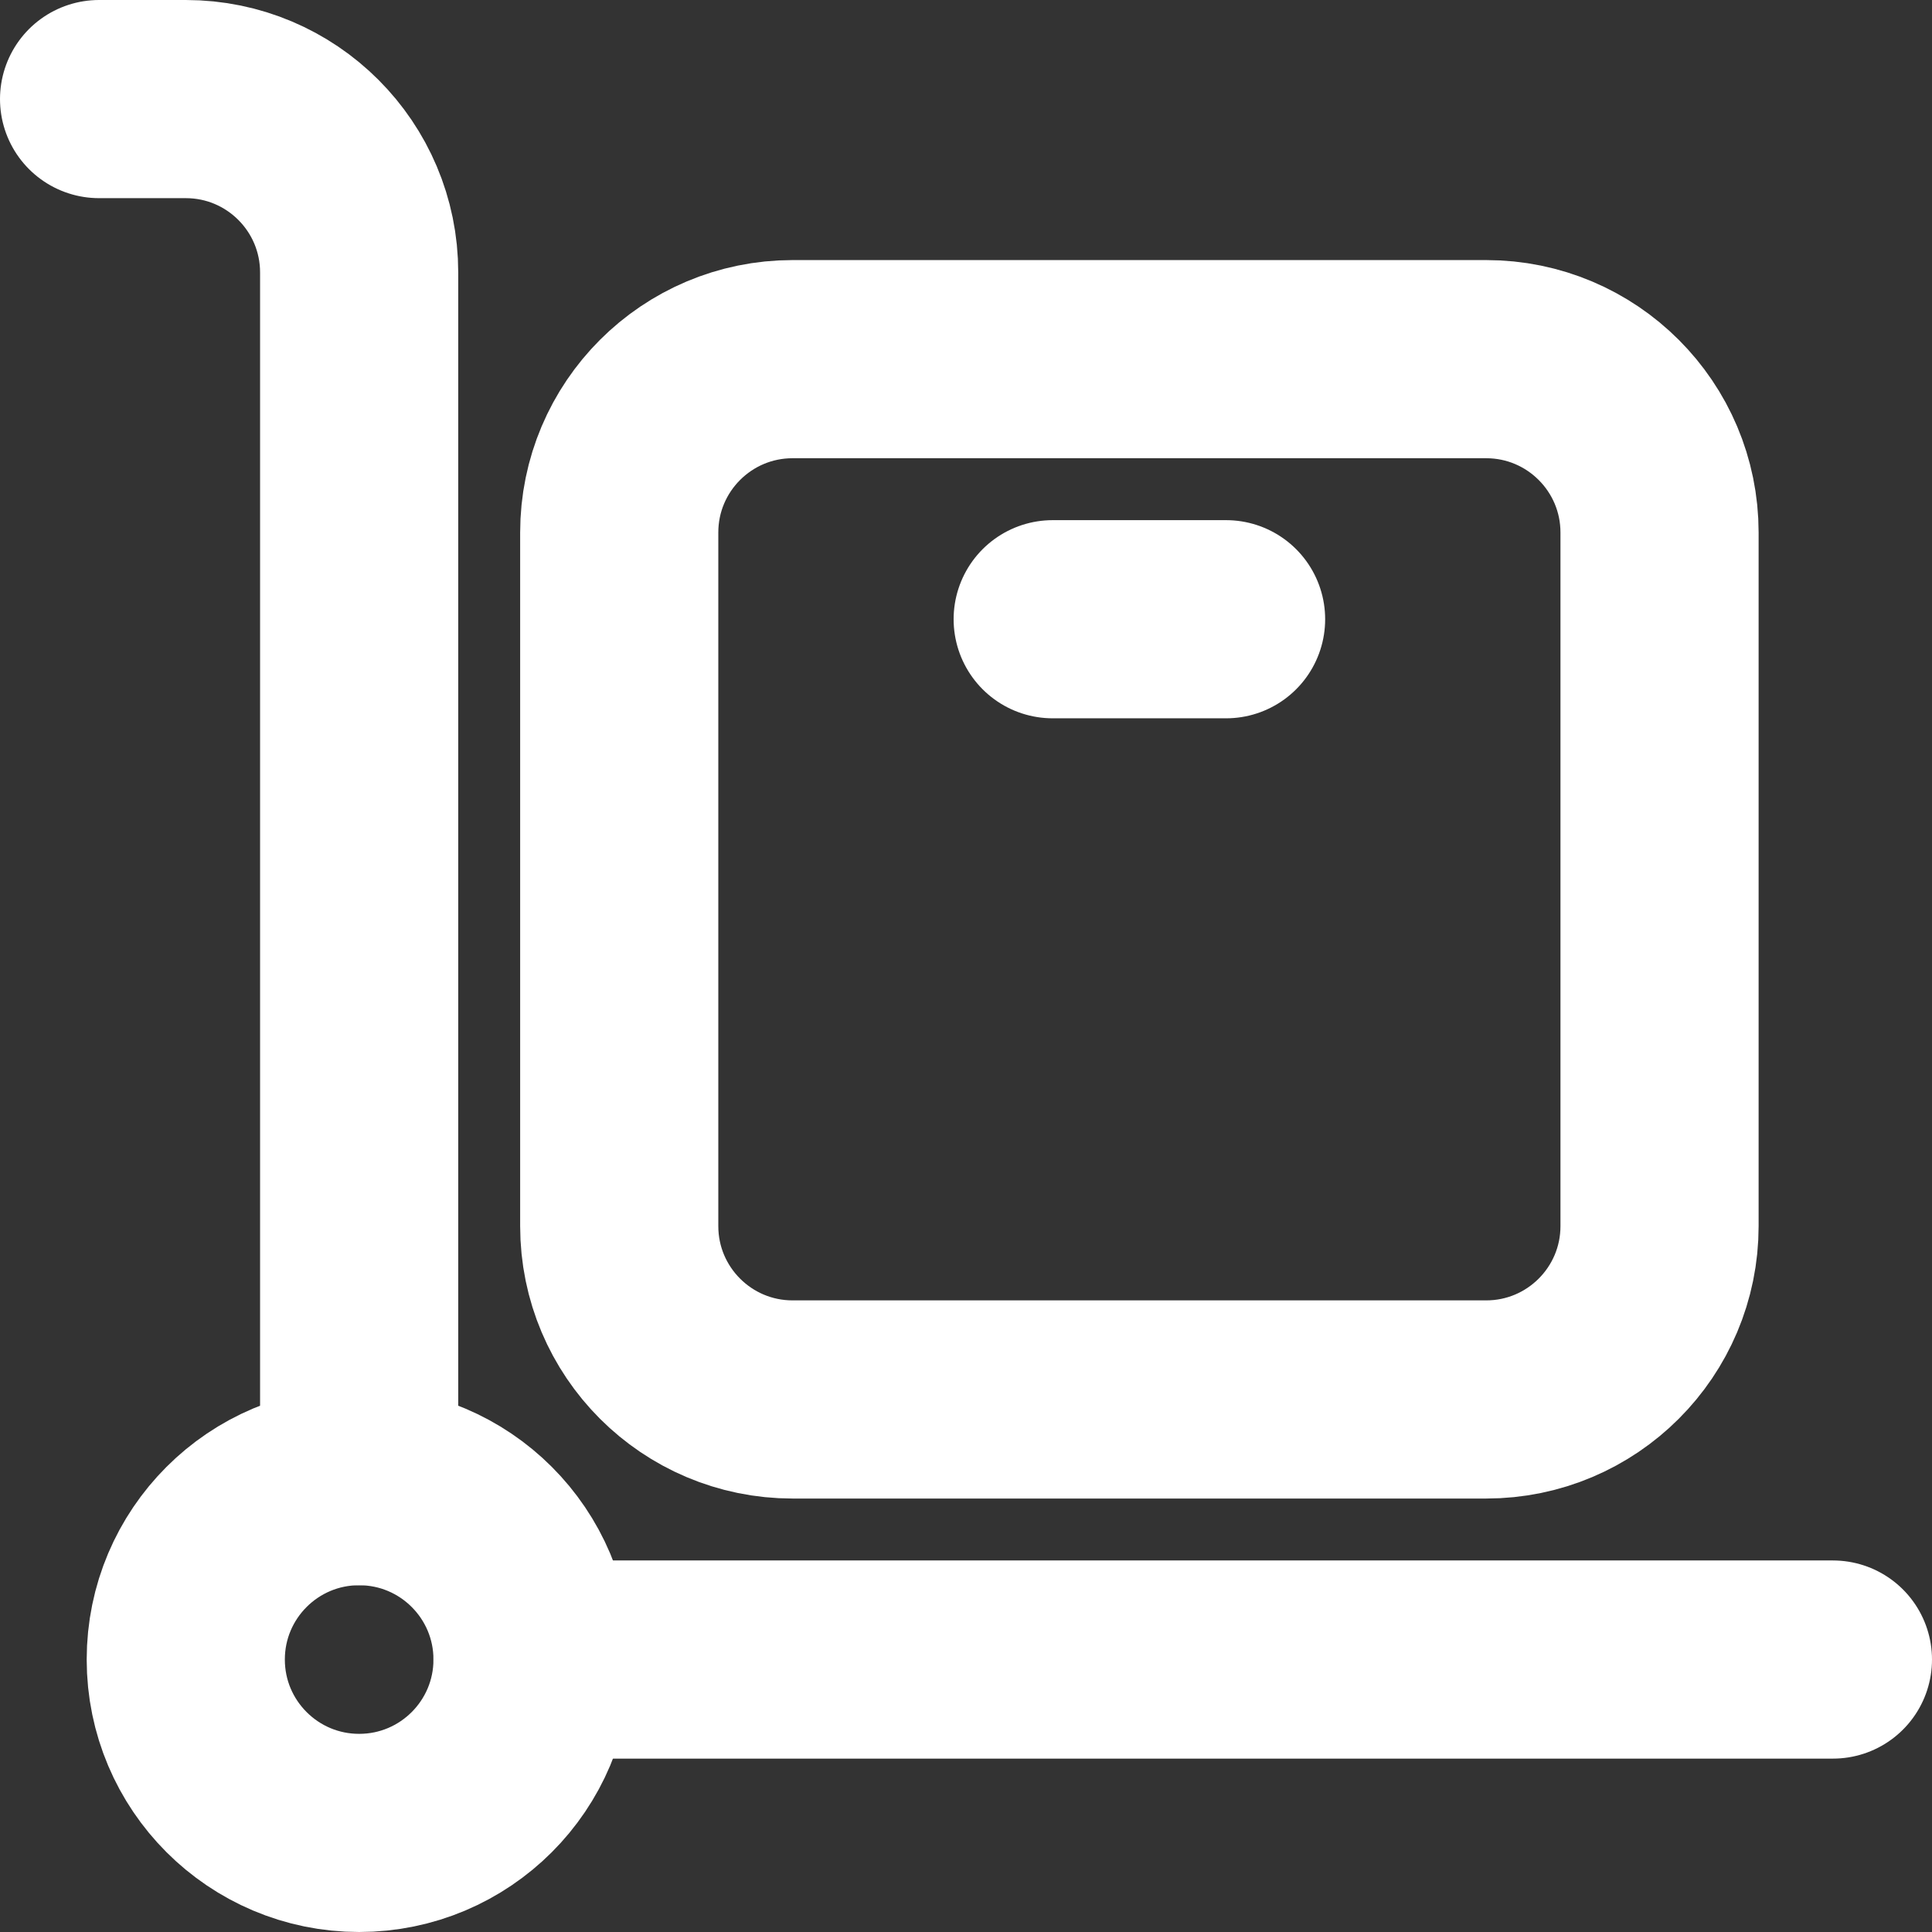 <svg width="39" height="39" viewBox="0 0 39 39" fill="none" xmlns="http://www.w3.org/2000/svg">
<rect x="0" y="0" width="39" height="39" fill="#333333" stroke="none"/>
<path d="M12.5 10.75C12.5 8.817 14.067 7.25 16 7.25H30C31.933 7.25 33.5 8.817 33.5 10.75V24.75C33.5 26.683 31.933 28.25 30 28.25H16C14.067 28.25 12.5 26.683 12.5 24.75V10.75Z" stroke="white" stroke-width="4" stroke-linejoin="round"/>
<circle cx="7.25" cy="33.5" r="3.5" stroke="white" stroke-width="4"/>
<path d="M7.25 30V5.5C7.25 3.567 5.683 2 3.75 2H2" stroke="white" stroke-width="4" stroke-linecap="round" stroke-linejoin="round"/>
<path d="M10.75 33.5L37 33.5" stroke="white" stroke-width="4" stroke-linecap="round" stroke-linejoin="round"/>
<path d="M21.25 12.5H24.75" stroke="white" stroke-width="4" stroke-linecap="round" stroke-linejoin="round"/>
</svg>
